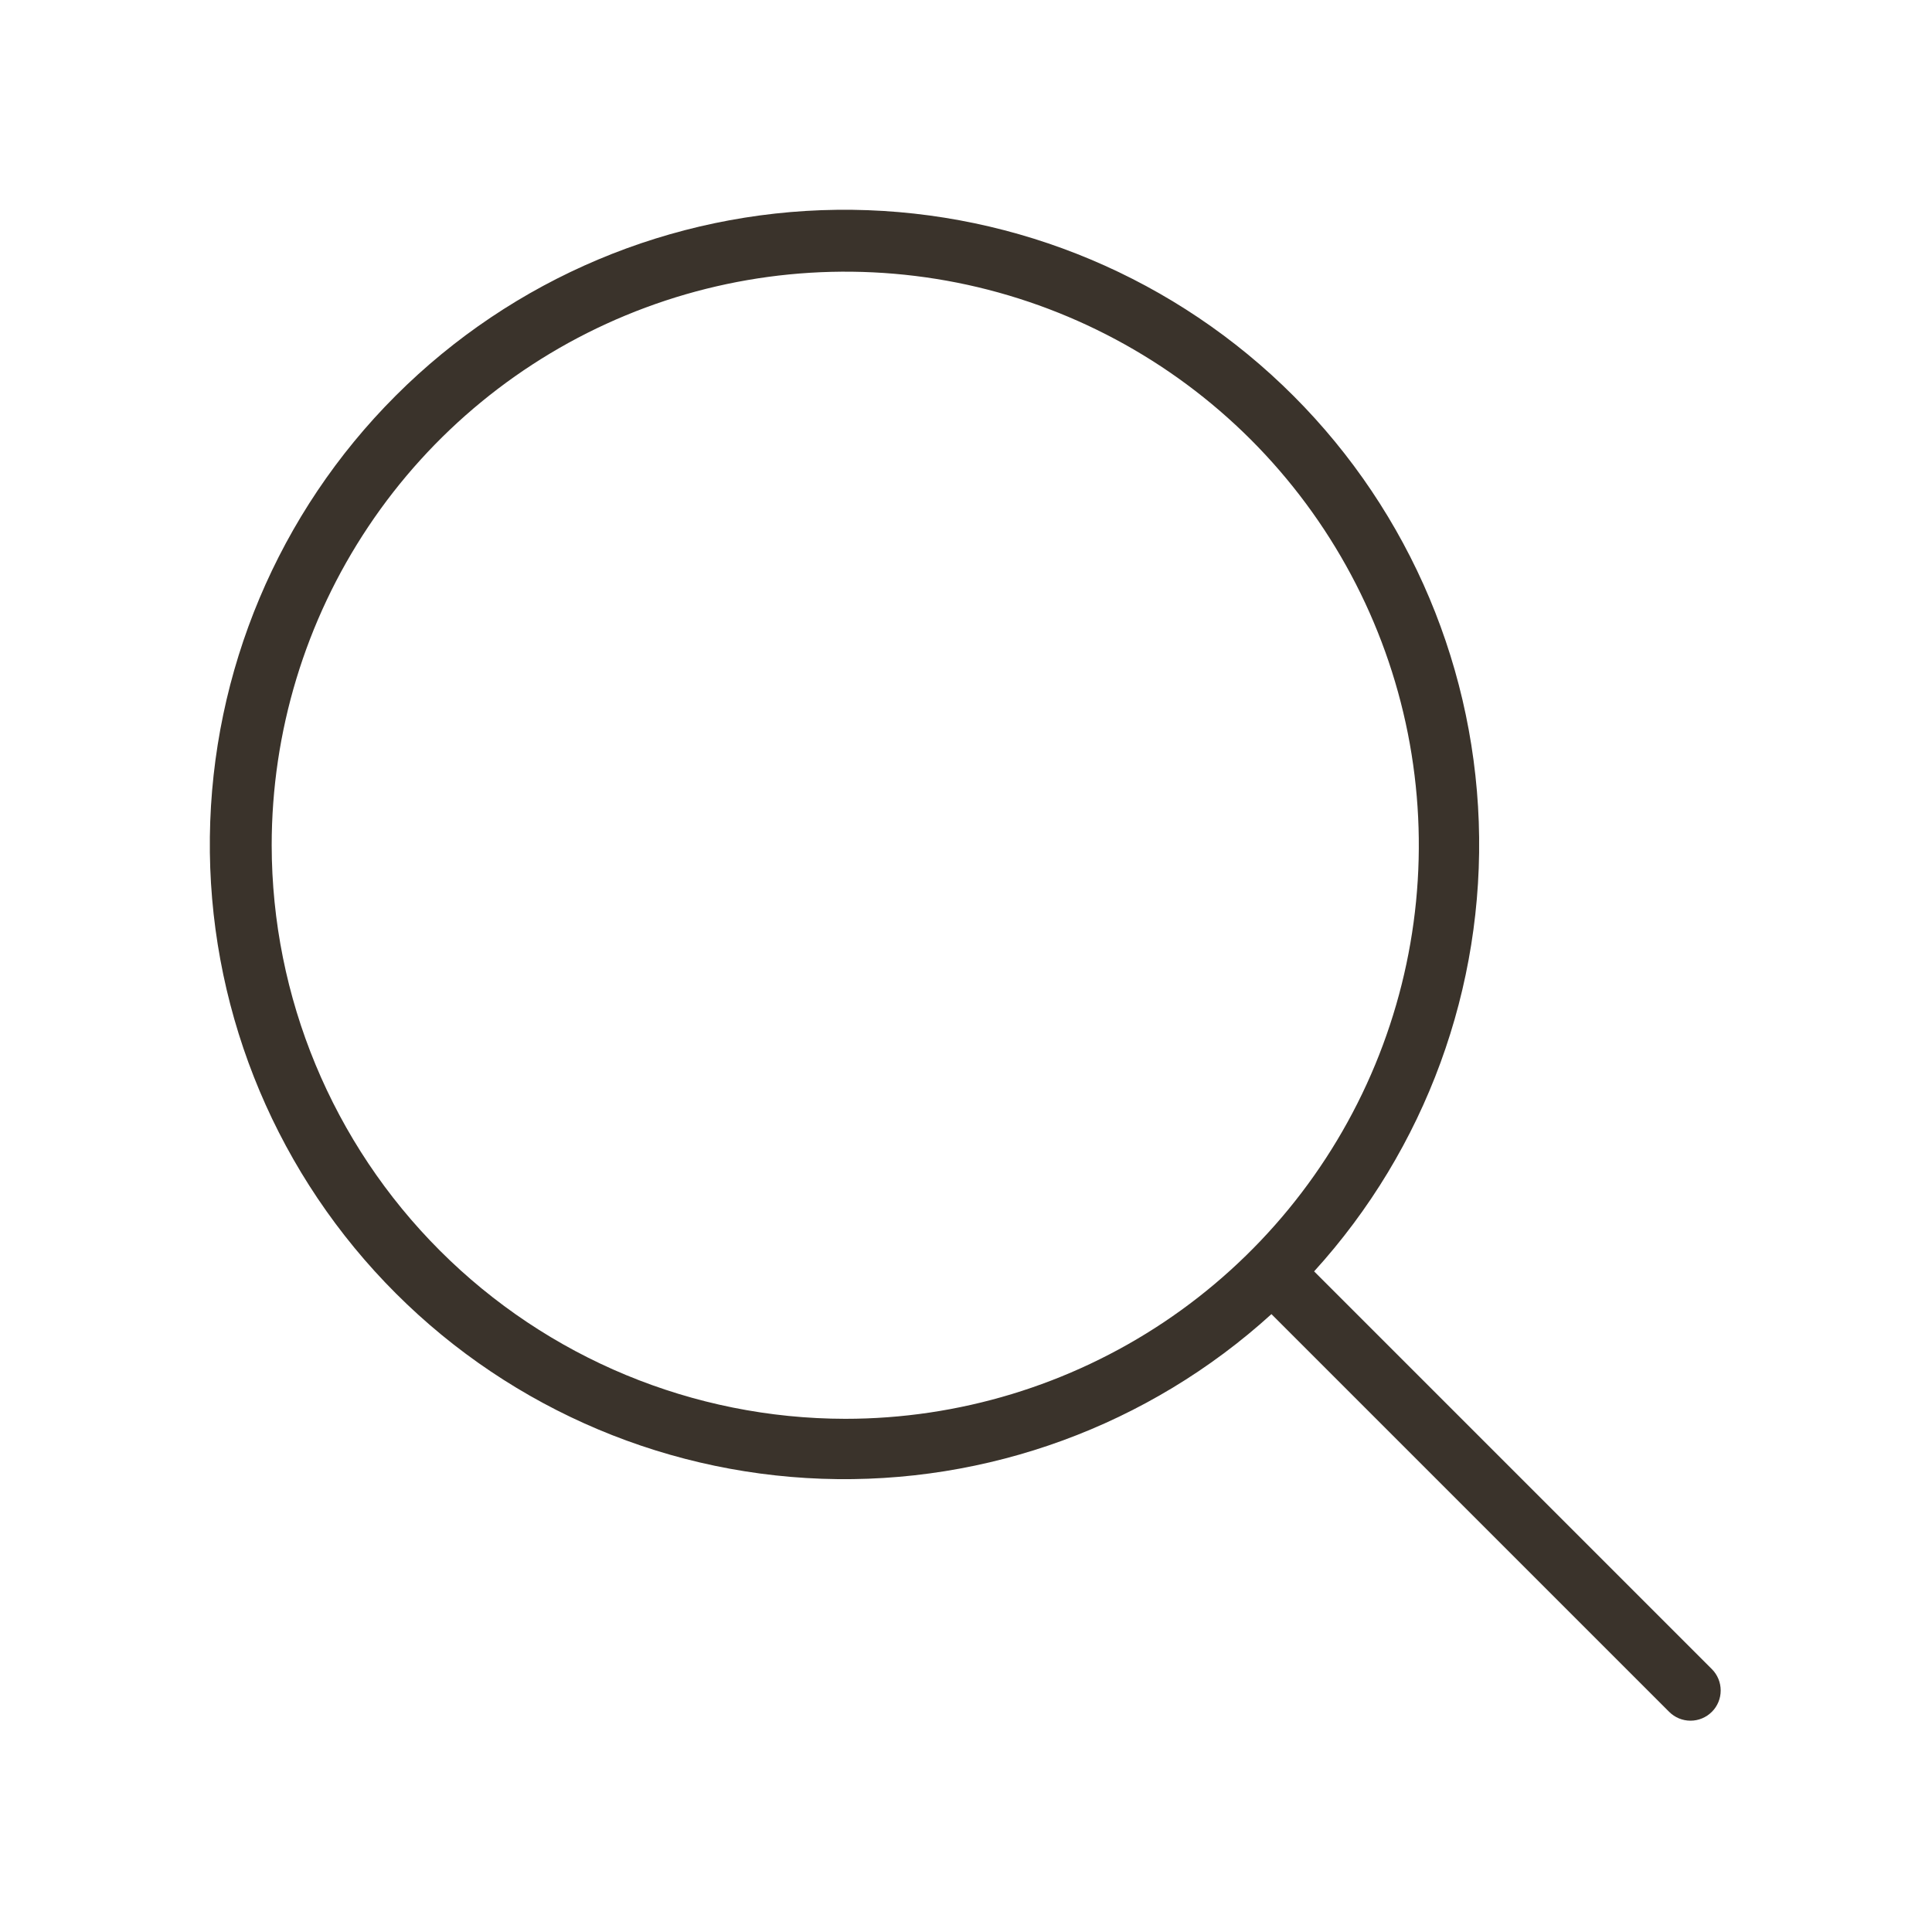 <svg width="32" height="32" viewBox="0 0 32 32" fill="none" xmlns="http://www.w3.org/2000/svg">
<path d="M28.354 27.646L21.766 21.058C23.613 19.027 24.591 16.355 24.493 13.612C24.395 10.869 23.229 8.273 21.242 6.379C19.256 4.485 16.607 3.443 13.863 3.475C11.118 3.508 8.495 4.613 6.554 6.554C4.613 8.494 3.509 11.117 3.476 13.862C3.443 16.607 4.485 19.255 6.379 21.241C8.273 23.228 10.869 24.395 13.612 24.493C16.355 24.591 19.028 23.612 21.059 21.766L27.646 28.353C27.74 28.447 27.867 28.5 28 28.5C28.133 28.5 28.26 28.447 28.354 28.353C28.448 28.26 28.5 28.132 28.5 28C28.5 27.867 28.448 27.74 28.354 27.646ZM4.5 14C4.5 12.121 5.057 10.284 6.101 8.722C7.145 7.159 8.629 5.942 10.365 5.223C12.101 4.504 14.011 4.316 15.854 4.682C17.696 5.049 19.389 5.954 20.718 7.282C22.046 8.611 22.951 10.303 23.318 12.146C23.684 13.989 23.496 15.899 22.777 17.635C22.058 19.371 20.84 20.855 19.278 21.899C17.716 22.942 15.879 23.5 14 23.5C11.481 23.497 9.067 22.495 7.286 20.714C5.505 18.933 4.503 16.518 4.5 14Z" fill="#3A332B"/>
</svg>
